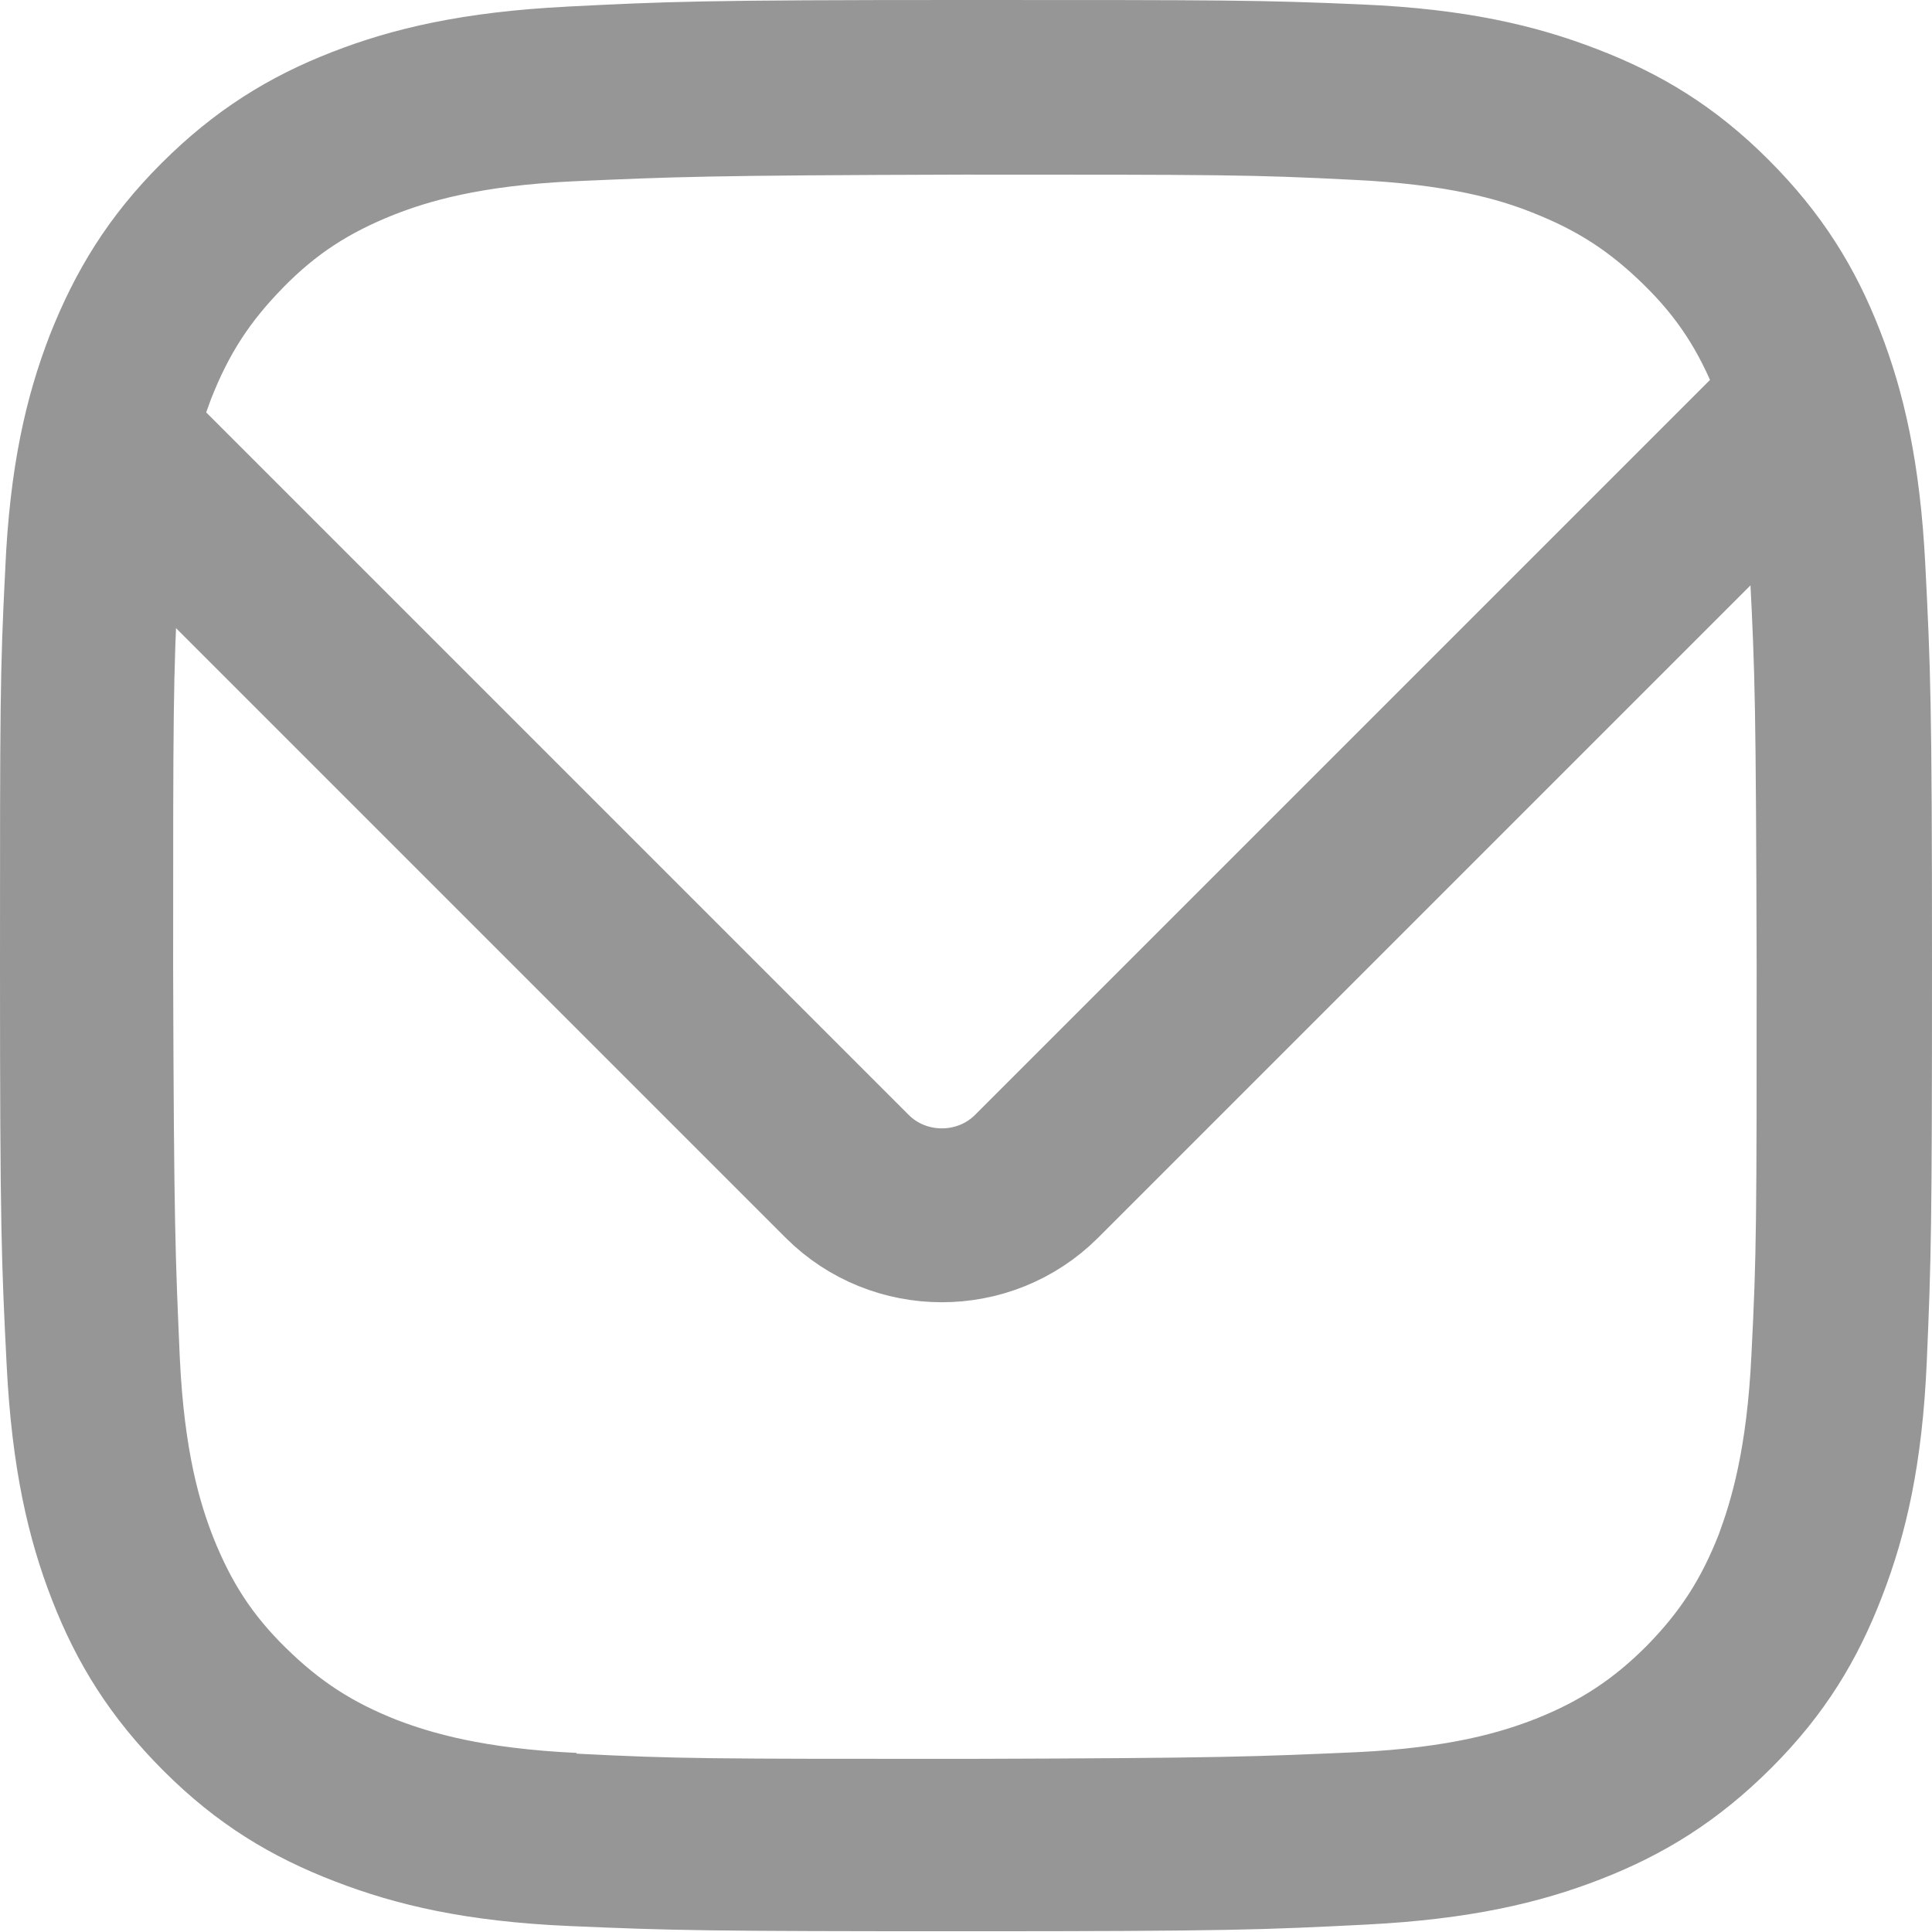 <?xml version="1.0" encoding="UTF-8"?>
<svg id="_レイヤー_2" data-name="レイヤー 2" xmlns="http://www.w3.org/2000/svg" xmlns:xlink="http://www.w3.org/1999/xlink" viewBox="0 0 26 26">
  <defs>
    <style>
      .cls-1 {
        stroke-width: 0px;
      }

      .cls-1, .cls-2 {
        fill: none;
      }

      .cls-3 {
        fill: #969696;
      }

      .cls-2 {
        stroke: #969696;
        stroke-miterlimit: 10;
        stroke-width: 2.34px;
      }

      .cls-4 {
        clip-path: url(#clippath-1);
      }
    </style>
    <clipPath id="clippath-1">
      <path class="cls-1" d="m7.45,24.24c-1.35-.06-2.08-.28-2.56-.47-.64-.25-1.1-.55-1.59-1.03-.48-.48-.78-.94-1.04-1.58-.19-.49-.42-1.22-.48-2.56-.07-1.45-.08-1.89-.09-5.58,0-3.68,0-4.12.07-5.58.06-1.34.28-2.08.47-2.56.25-.65.55-1.1,1.03-1.59.48-.48.94-.78,1.58-1.04.49-.19,1.22-.42,2.56-.48,1.46-.07,1.89-.08,5.57-.09,3.68,0,4.12,0,5.58.07,1.34.06,2.08.28,2.56.47.65.25,1.11.55,1.59,1.03.48.48.78.94,1.04,1.59.19.49.42,1.22.48,2.56.07,1.46.08,1.89.09,5.58,0,3.68,0,4.12-.07,5.58-.06,1.35-.28,2.08-.47,2.56-.25.64-.55,1.1-1.03,1.59-.48.48-.94.78-1.58,1.04-.49.19-1.22.42-2.56.48-1.46.07-1.89.08-5.58.09-3.68,0-4.12,0-5.58-.07"/>
    </clipPath>
  </defs>
  <g id="_デザイン" data-name="デザイン">
    <g>
      <path class="cls-3" d="m7.62.09c-1.38.07-2.33.29-3.15.61-.85.33-1.58.78-2.3,1.5-.72.72-1.16,1.45-1.5,2.31-.32.83-.54,1.77-.6,3.16C0,9.05,0,9.49,0,13.02c0,3.53.02,3.97.09,5.36.07,1.38.29,2.33.61,3.15.33.85.78,1.58,1.5,2.3.72.72,1.45,1.16,2.31,1.49.83.32,1.77.54,3.16.6,1.39.06,1.83.07,5.36.07,3.53,0,3.97-.02,5.36-.09,1.38-.07,2.33-.29,3.15-.61.85-.33,1.58-.78,2.3-1.5.72-.72,1.16-1.45,1.49-2.31.32-.83.54-1.77.6-3.16.06-1.39.07-1.83.07-5.36,0-3.53-.02-3.97-.09-5.36-.07-1.38-.29-2.33-.61-3.15-.33-.85-.78-1.58-1.5-2.3-.72-.72-1.45-1.16-2.31-1.49-.83-.32-1.77-.54-3.16-.6C16.95,0,16.51,0,12.97,0c-3.53,0-3.97.02-5.36.09m.15,23.5c-1.27-.06-1.96-.27-2.41-.44-.61-.24-1.04-.52-1.5-.97-.46-.45-.74-.89-.98-1.49-.18-.46-.39-1.15-.45-2.41-.06-1.37-.08-1.78-.09-5.25,0-3.47,0-3.88.07-5.25.05-1.27.27-1.96.44-2.41.24-.61.52-1.04.97-1.5.45-.46.89-.74,1.49-.98.46-.18,1.15-.39,2.41-.45,1.37-.06,1.78-.08,5.25-.09,3.47,0,3.88,0,5.25.07,1.27.06,1.96.26,2.41.44.61.24,1.04.52,1.5.97.46.45.74.89.98,1.49.18.46.39,1.15.45,2.41.07,1.37.08,1.78.09,5.25,0,3.47,0,3.88-.07,5.25-.06,1.27-.27,1.96-.44,2.42-.24.61-.52,1.04-.97,1.5-.45.45-.89.74-1.49.98-.46.18-1.15.39-2.41.45-1.37.06-1.78.08-5.25.09-3.47,0-3.88,0-5.25-.07"/>
      <g class="cls-4">
        <path class="cls-2" d="m28.33,1.45l-14.38,14.38c-.7.7-1.85.7-2.55,0L-2.98,1.45"/>
      </g>
    </g>
  </g>
</svg>